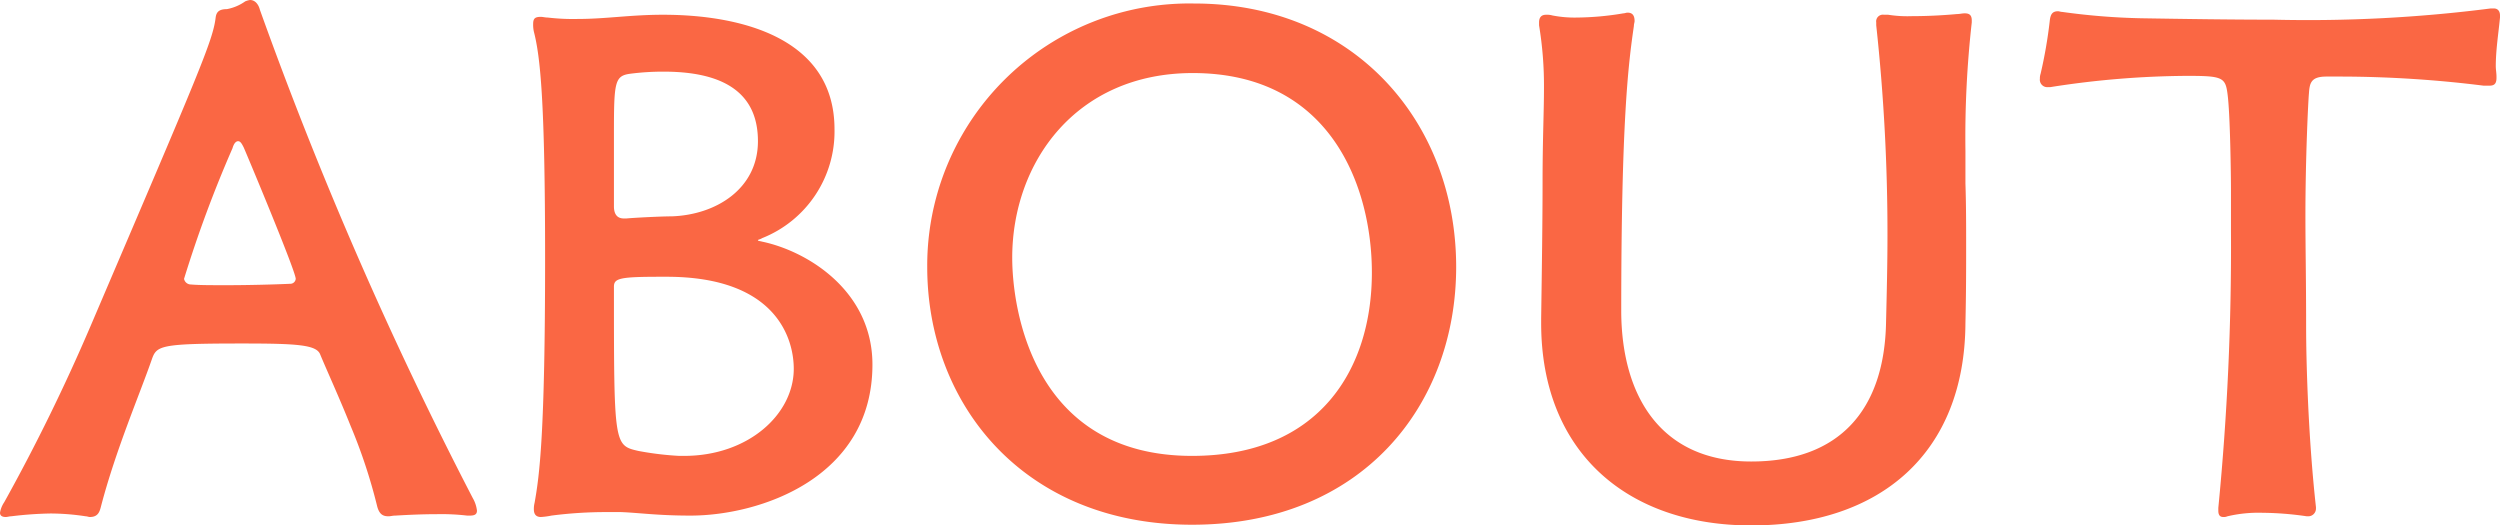 <svg xmlns="http://www.w3.org/2000/svg" width="106.77" height="22.44" viewBox="0 0 106.77 22.44">
  <path id="パス_132" data-name="パス 132" d="M-33.54.12c.21,0,.3-.06.3-.21a1.382,1.382,0,0,0-.18-.54,169.638,169.638,0,0,1-9.09-20.85c-.06-.24-.21-.42-.42-.42a.763.763,0,0,0-.21.06,1.979,1.979,0,0,1-.78.33c-.33,0-.45.12-.48.36-.12.99-.66,2.22-5.34,13.17A81.372,81.372,0,0,1-53.43-.45a1.117,1.117,0,0,0-.18.45c0,.12.09.18.24.18.09,0,.15-.03.24-.03A15.811,15.811,0,0,1-51.45.03a10.115,10.115,0,0,1,1.5.12c.06,0,.12.03.18.03.36,0,.42-.24.48-.48.63-2.4,1.65-4.77,2.16-6.24.21-.6.33-.69,3.87-.69,2.4,0,3.18.06,3.33.48.3.72.81,1.83,1.29,3.03A23.06,23.06,0,0,1-37.5-.27c.09.33.24.42.48.42.09,0,.18-.03.3-.03.51-.03,1.11-.06,1.74-.06a9.5,9.5,0,0,1,1.32.06ZM-43.68-15.57c.06-.21.15-.3.24-.3s.15.09.24.27c.12.27,2.22,5.28,2.22,5.61a.232.232,0,0,1-.24.21c-.66.03-1.77.06-2.73.06-.6,0-1.17,0-1.5-.03a.3.3,0,0,1-.3-.24A52.318,52.318,0,0,1-43.68-15.57ZM-27.09-.03c.78.03,1.56.15,2.97.15,2.94,0,7.77-1.59,7.77-6.45,0-3.12-2.73-4.83-4.71-5.25-.12-.03-.18-.03-.18-.06s.09-.03.18-.09a4.9,4.9,0,0,0,3.09-4.65c0-3.93-4.05-4.89-7.32-4.89-1.41,0-2.43.18-3.66.18a9.29,9.29,0,0,1-1.26-.06c-.12,0-.21-.03-.3-.03-.24,0-.33.06-.33.3a1.345,1.345,0,0,0,.03.33c.27,1.05.48,2.91.48,9.69,0,7.5-.24,9.27-.45,10.44a1.033,1.033,0,0,0-.03.27c0,.24.12.33.3.33a3.12,3.12,0,0,0,.45-.06,18.191,18.191,0,0,1,2.28-.15Zm2.49-2.4a13.171,13.171,0,0,1-1.74-.21c-1.05-.24-1.05-.24-1.05-7.02,0-.36.27-.42,2.01-.42h.24c4.71,0,5.43,2.67,5.43,3.93,0,1.95-1.95,3.72-4.68,3.72Zm-2.37-10.14c-.36,0-.42-.3-.42-.51V-16.2c0-2.19.03-2.46.69-2.55a10.909,10.909,0,0,1,1.44-.09c3.09,0,4.02,1.32,4.02,2.97,0,2.04-1.8,3.15-3.69,3.21-.45,0-1.62.06-1.92.09ZM8.58-10.5c0-6.18-4.35-11.25-11.19-11.25A11.194,11.194,0,0,0-14.01-10.5C-14.01-4.65-9.9.51-2.7.51,4.56.51,8.58-4.59,8.58-10.5ZM-2.7-2.43c-6.81,0-7.68-6.3-7.68-8.46,0-4.08,2.73-7.89,7.71-7.89,5.94,0,7.65,4.92,7.65,8.52C4.98-6.12,2.73-2.43-2.7-2.43ZM30.33-15.45a43.87,43.87,0,0,1,.27-5.49v-.09c0-.24-.12-.3-.3-.3-.12,0-.21.03-.33.03-.66.06-1.32.09-1.92.09a5.33,5.33,0,0,1-1.02-.06h-.18a.288.288,0,0,0-.33.33v.12a82.572,82.572,0,0,1,.48,9c0,1.17-.03,2.43-.06,3.66-.06,3.75-1.98,5.97-5.76,5.97-3.84,0-5.52-2.76-5.55-6.36,0-8.19.3-10.59.54-12.24,0-.09.03-.15.03-.21,0-.27-.12-.36-.3-.36-.06,0-.12.03-.18.03a12.466,12.466,0,0,1-2.01.18,4.949,4.949,0,0,1-1.02-.09.831.831,0,0,0-.27-.03c-.18,0-.3.09-.3.33v.12a15.88,15.88,0,0,1,.21,2.7c0,.99-.06,2.19-.06,3.99,0,1.62-.03,3.72-.06,5.82v.21c0,5.52,3.69,8.64,8.97,8.64,5.52,0,9.12-3.09,9.15-8.64.03-1.32.03-2.34.03-3.27s0-1.77-.03-2.7ZM44.97.15a.329.329,0,0,0,.33-.33V-.24c-.33-2.97-.42-6.18-.42-7.74,0-1.98-.03-3.33-.03-4.71,0-2.46.12-4.92.15-5.22.03-.45.09-.72.75-.72h.69a49.713,49.713,0,0,1,6.03.39h.21c.18,0,.33-.03.33-.33v-.06c0-.15-.03-.3-.03-.45,0-.69.12-1.44.18-2.07v-.09c0-.18-.09-.3-.27-.3h-.12a61.383,61.383,0,0,1-9.3.48c-1.86,0-3.78-.03-5.64-.06a28.5,28.5,0,0,1-3.36-.27c-.06,0-.15-.03-.18-.03-.24,0-.33.12-.36.42a19.617,19.617,0,0,1-.39,2.25.586.586,0,0,0-.03.21.318.318,0,0,0,.36.36h.09a38.609,38.609,0,0,1,5.85-.48c1.47,0,1.62.06,1.71.75.12.84.15,3.63.15,4.08v1.77A114.358,114.358,0,0,1,41.13-.21v.12c0,.21.09.27.21.27a.38.38,0,0,0,.18-.03A5.776,5.776,0,0,1,43.02,0a13.733,13.733,0,0,1,1.89.15Z" transform="translate(53.61 21.9)" fill="#fa6744"/>
</svg>
